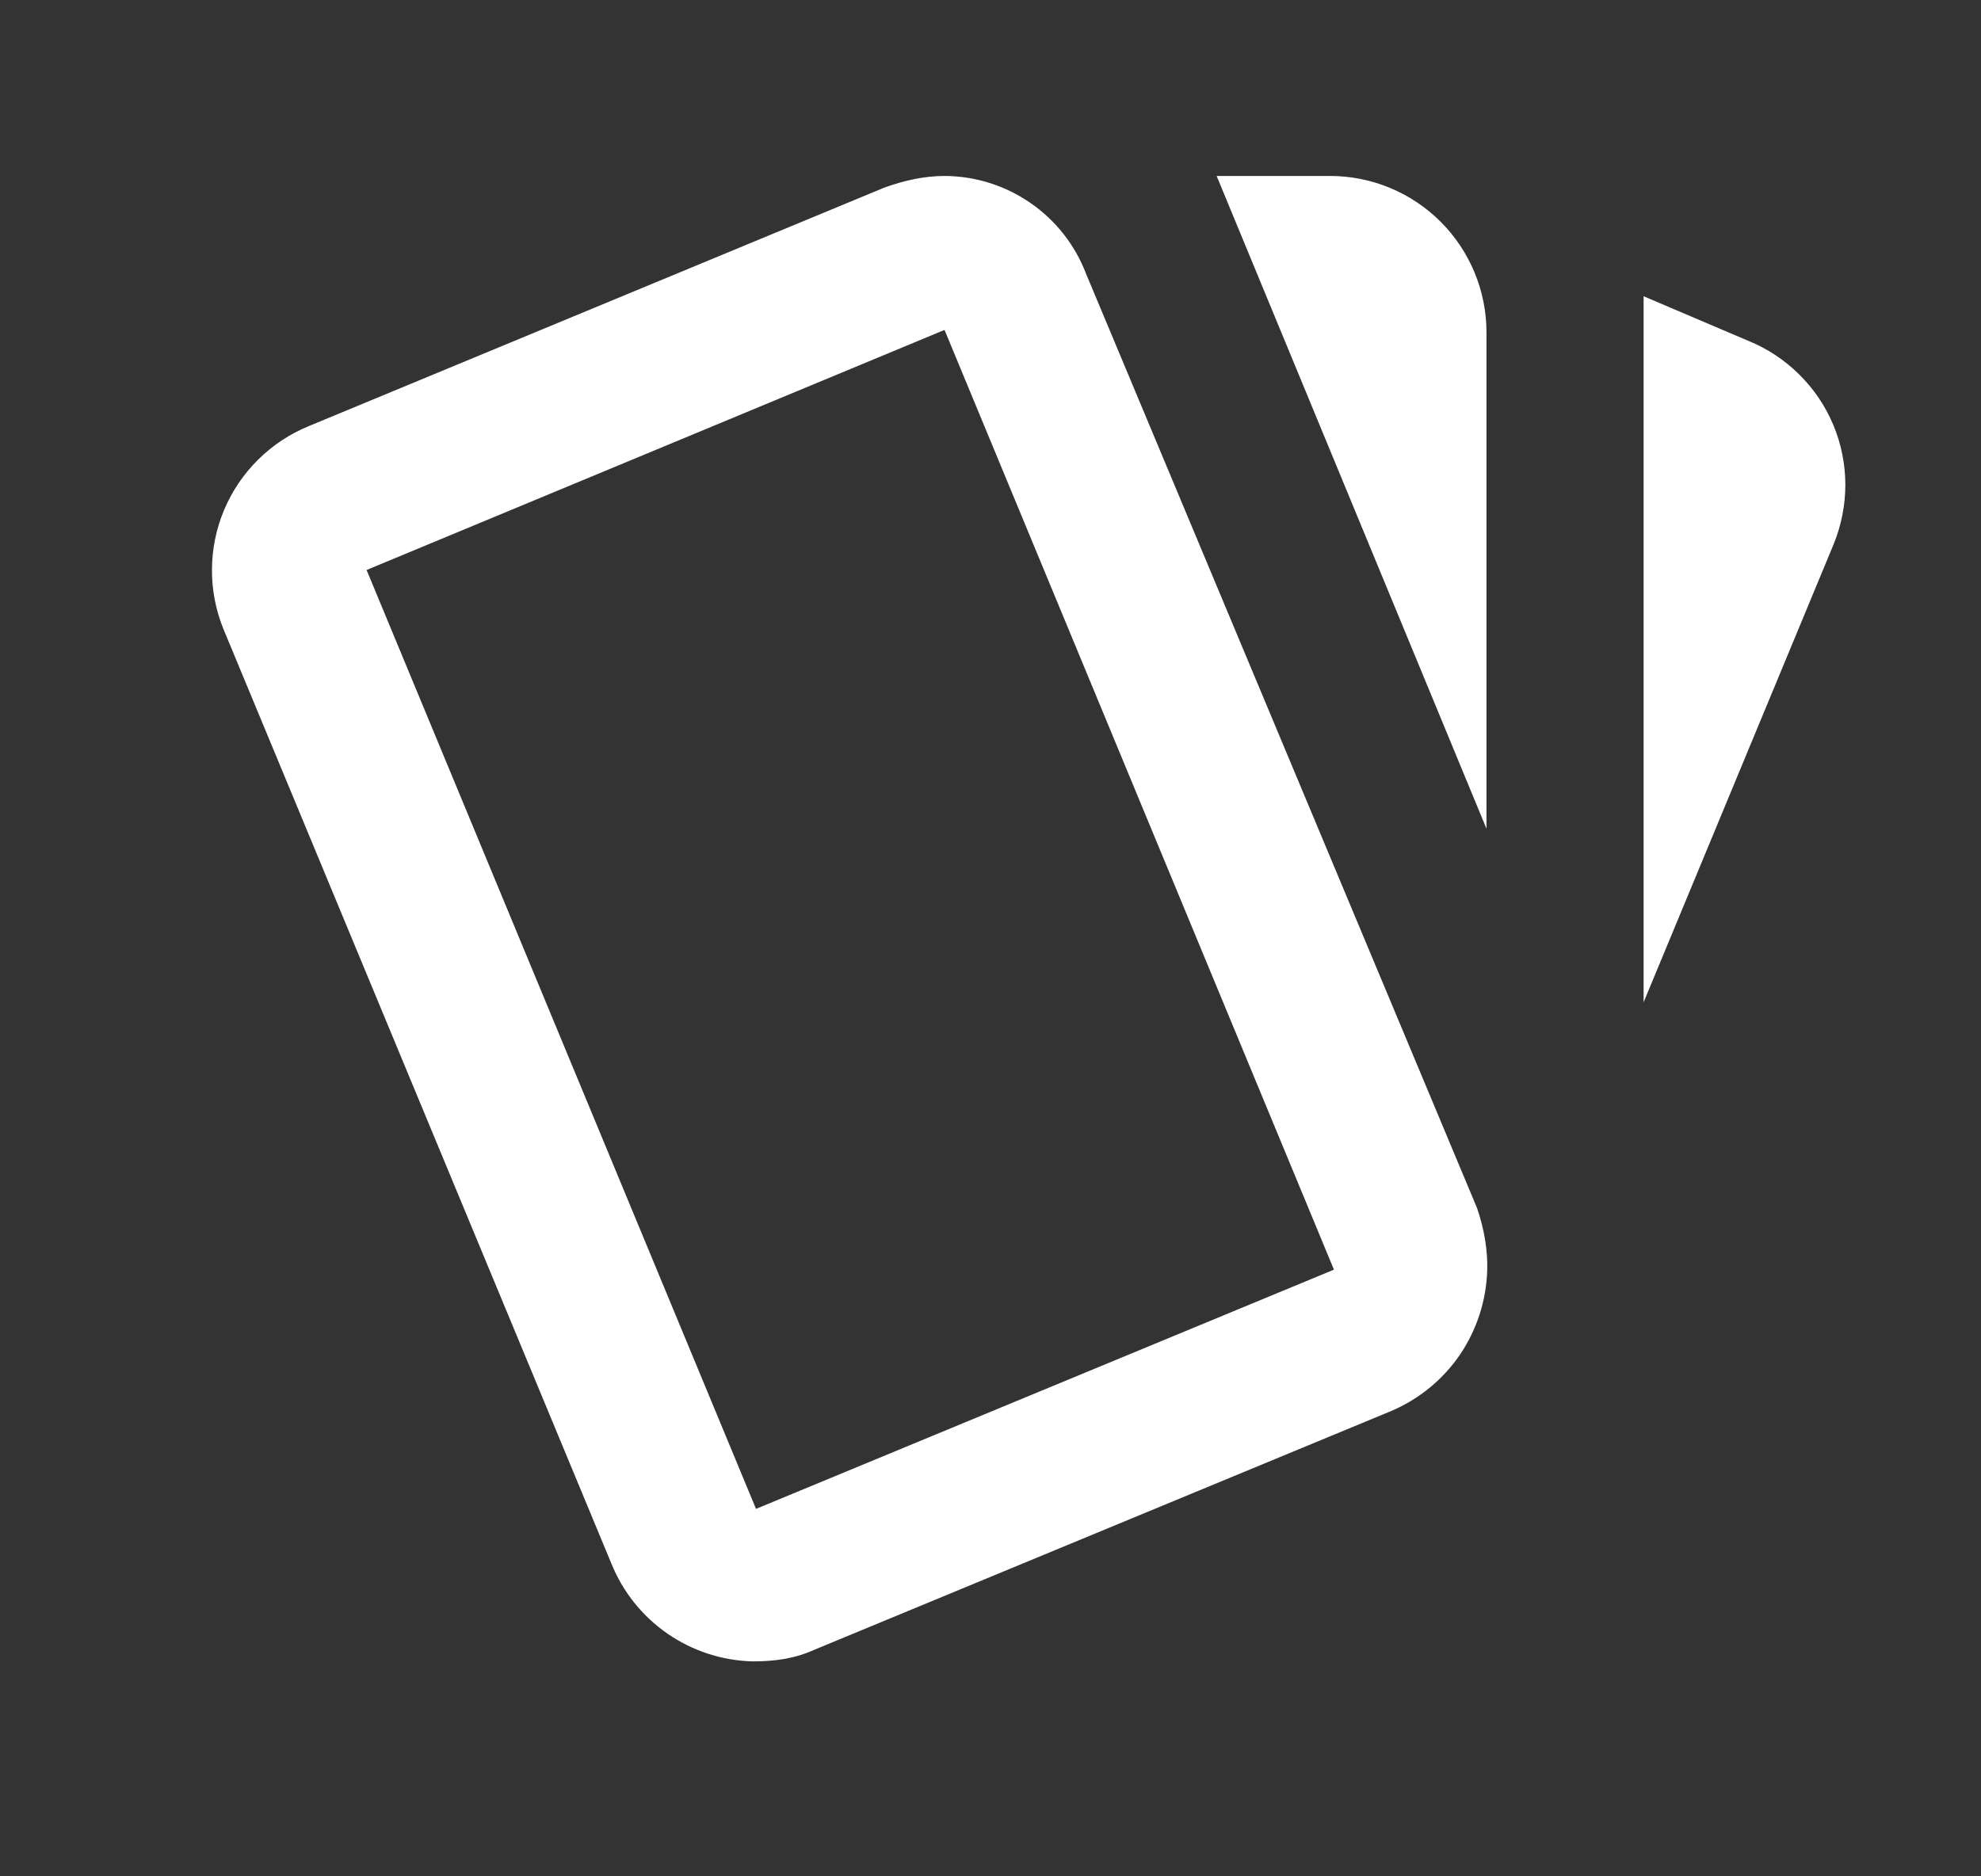 <svg width="19" height="18" viewBox="0 0 19 18" fill="none" xmlns="http://www.w3.org/2000/svg">
<rect x="0" y="0" width="19" height="18" fill="#333333" stroke="none"/>
<path d="M9.059 1.688C8.864 1.688 8.669 1.732 8.481 1.8L2.961 4.088C2.595 4.238 2.302 4.528 2.149 4.893C1.996 5.259 1.994 5.67 2.144 6.037L5.864 15C5.974 15.272 6.161 15.505 6.402 15.672C6.644 15.839 6.928 15.931 7.221 15.938C7.416 15.938 7.619 15.915 7.814 15.825L13.341 13.537C13.608 13.424 13.837 13.237 14.001 12.998C14.164 12.758 14.255 12.477 14.264 12.188C14.271 12 14.234 11.783 14.166 11.588L10.416 2.625C10.311 2.35 10.125 2.114 9.883 1.947C9.64 1.779 9.353 1.689 9.059 1.688ZM11.669 1.688L14.257 7.95V3.188C14.257 2.79 14.098 2.408 13.817 2.127C13.536 1.846 13.154 1.688 12.757 1.688M15.764 2.842V9.615L17.587 5.22C17.661 5.038 17.699 4.844 17.699 4.647C17.698 4.451 17.659 4.256 17.583 4.075C17.507 3.894 17.396 3.73 17.256 3.592C17.116 3.453 16.951 3.344 16.769 3.27M9.059 3.165L12.794 12.18L7.251 14.475L3.516 5.468" fill="white"/>
</svg>
